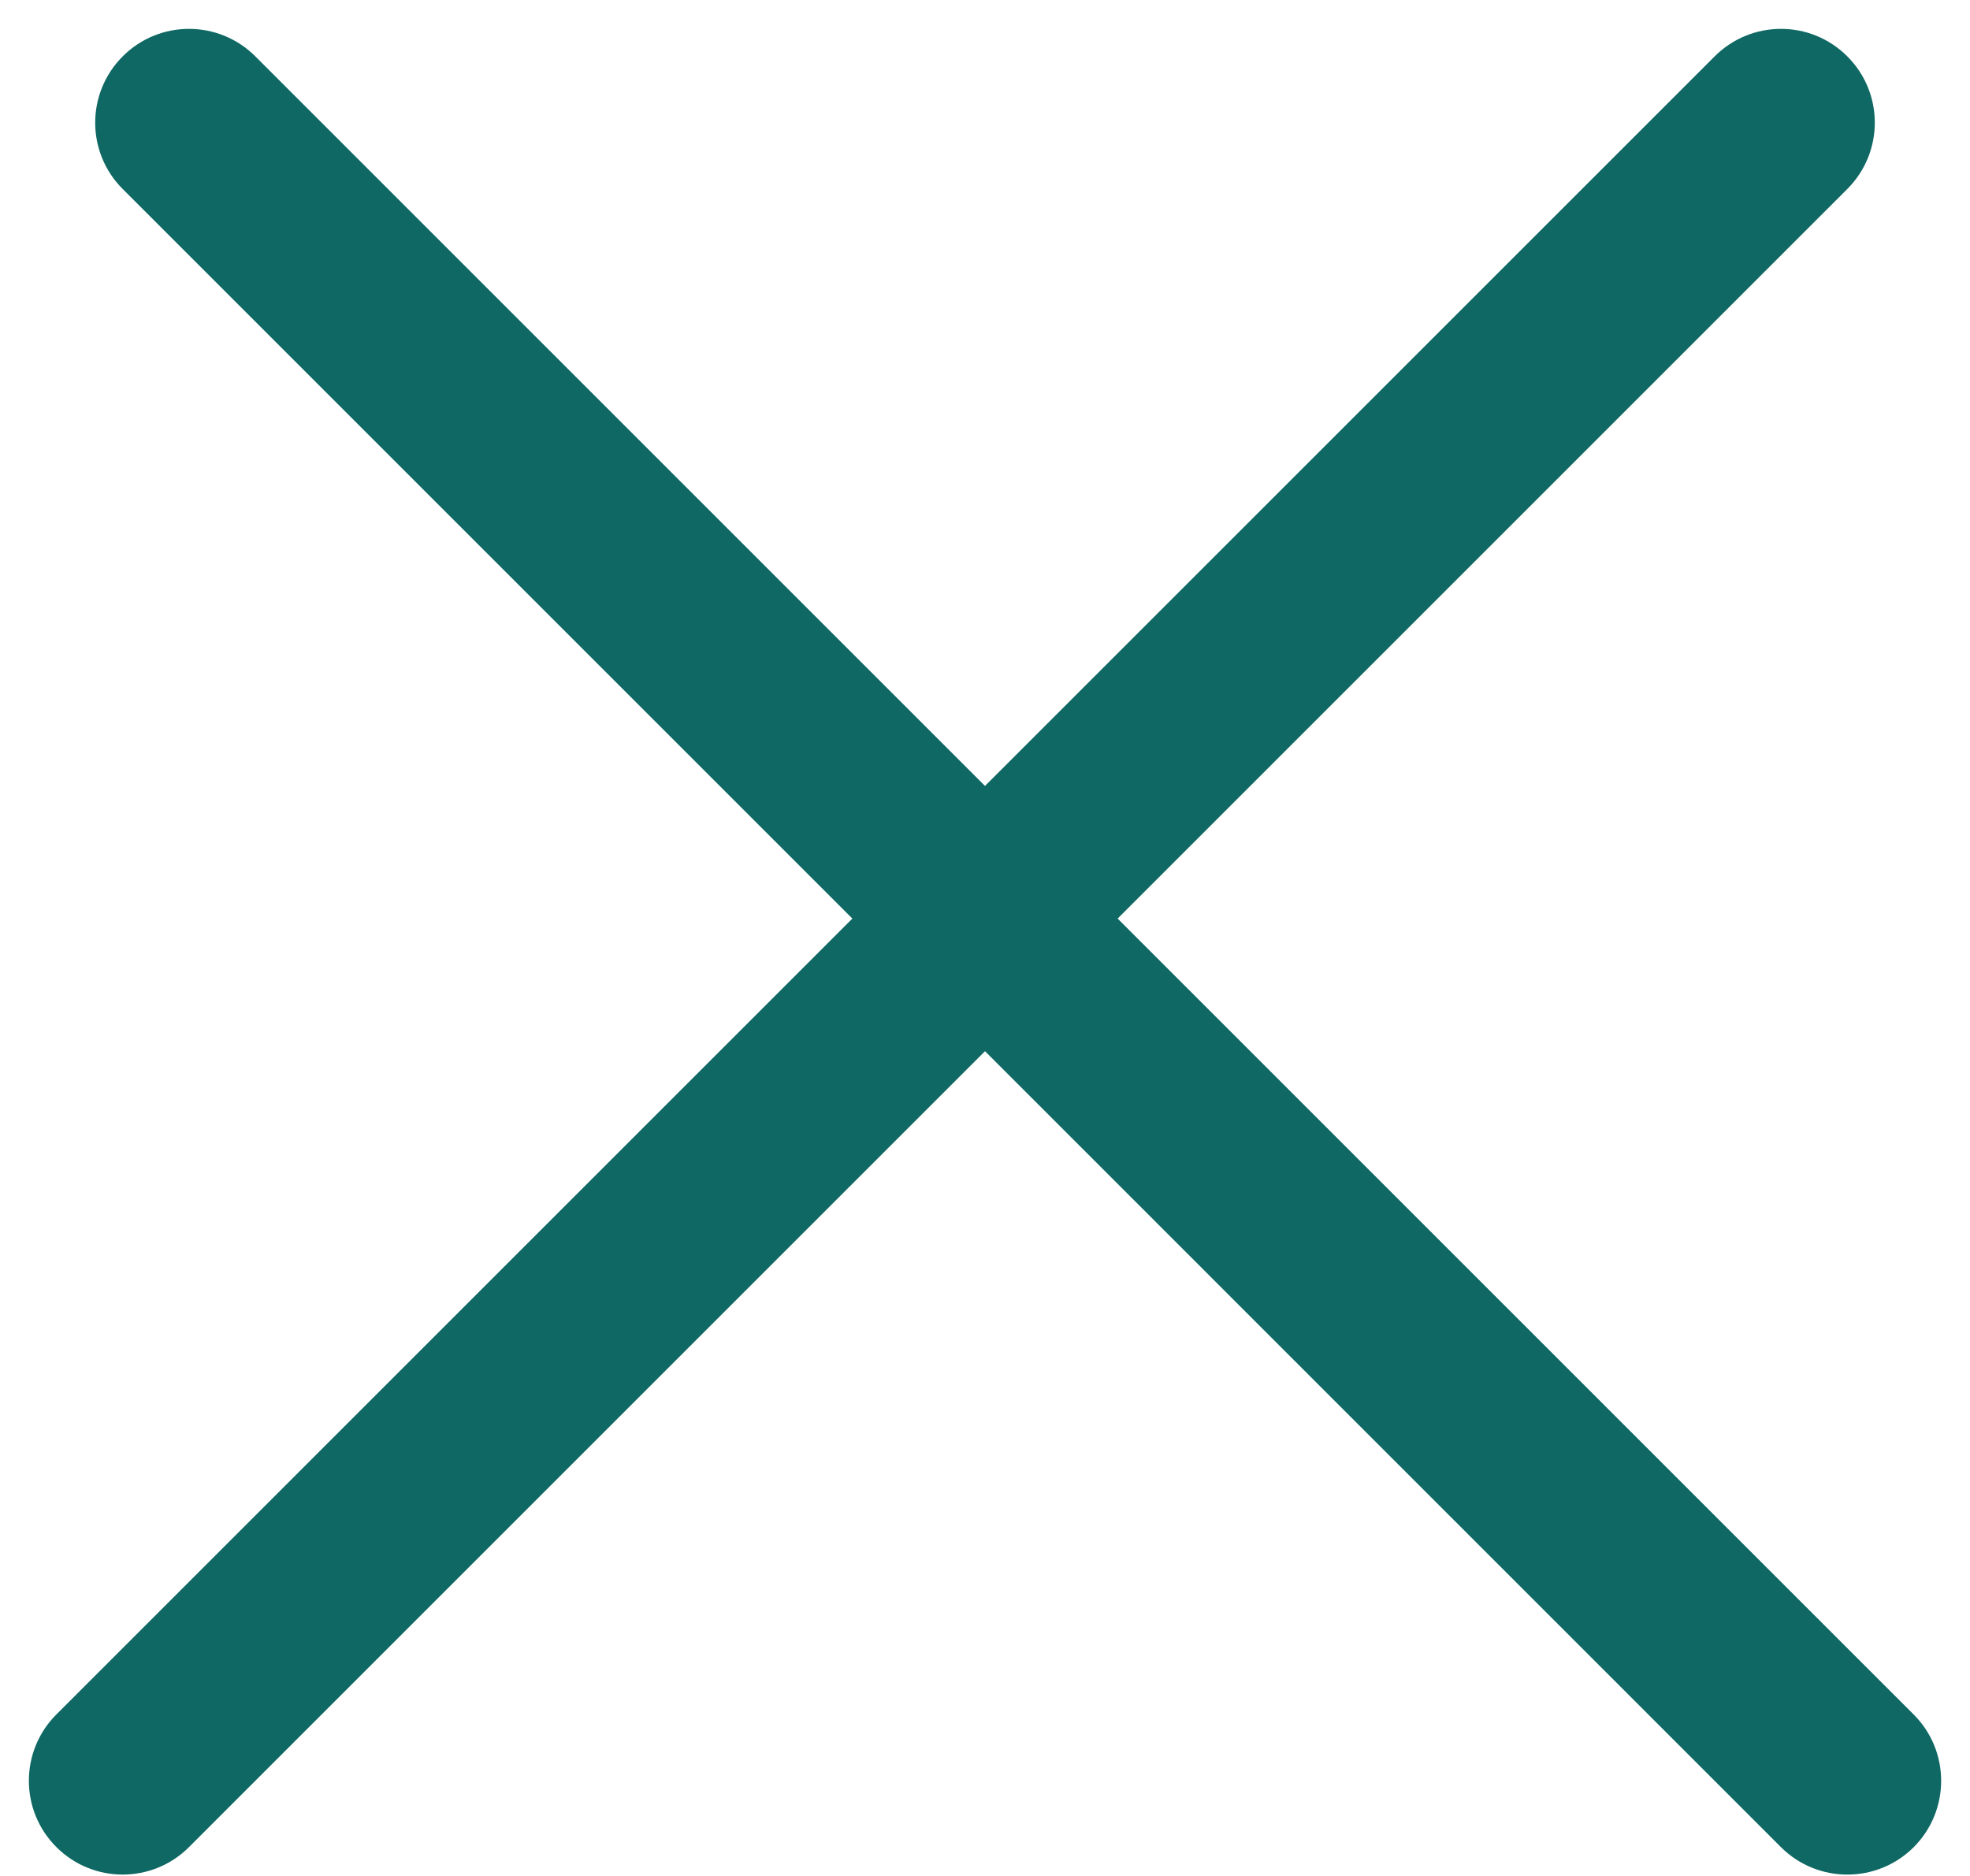 <?xml version="1.0" encoding="UTF-8"?> <svg xmlns="http://www.w3.org/2000/svg" width="21" height="20" viewBox="0 0 21 20" fill="none"><path fill-rule="evenodd" clip-rule="evenodd" d="M19.692 2.015C20.083 1.624 20.083 0.991 19.692 0.601C19.302 0.21 18.669 0.21 18.278 0.601L10.5 8.379L2.722 0.601C2.331 0.21 1.698 0.21 1.308 0.601C0.917 0.992 0.917 1.625 1.308 2.015L9.086 9.793L0.601 18.278C0.21 18.669 0.21 19.302 0.601 19.692C0.991 20.083 1.624 20.083 2.015 19.692L10.5 11.207L18.985 19.693C19.376 20.083 20.009 20.083 20.4 19.693C20.79 19.302 20.79 18.669 20.4 18.279L11.914 9.793L19.692 2.015Z" fill="#0F6863"></path></svg> 